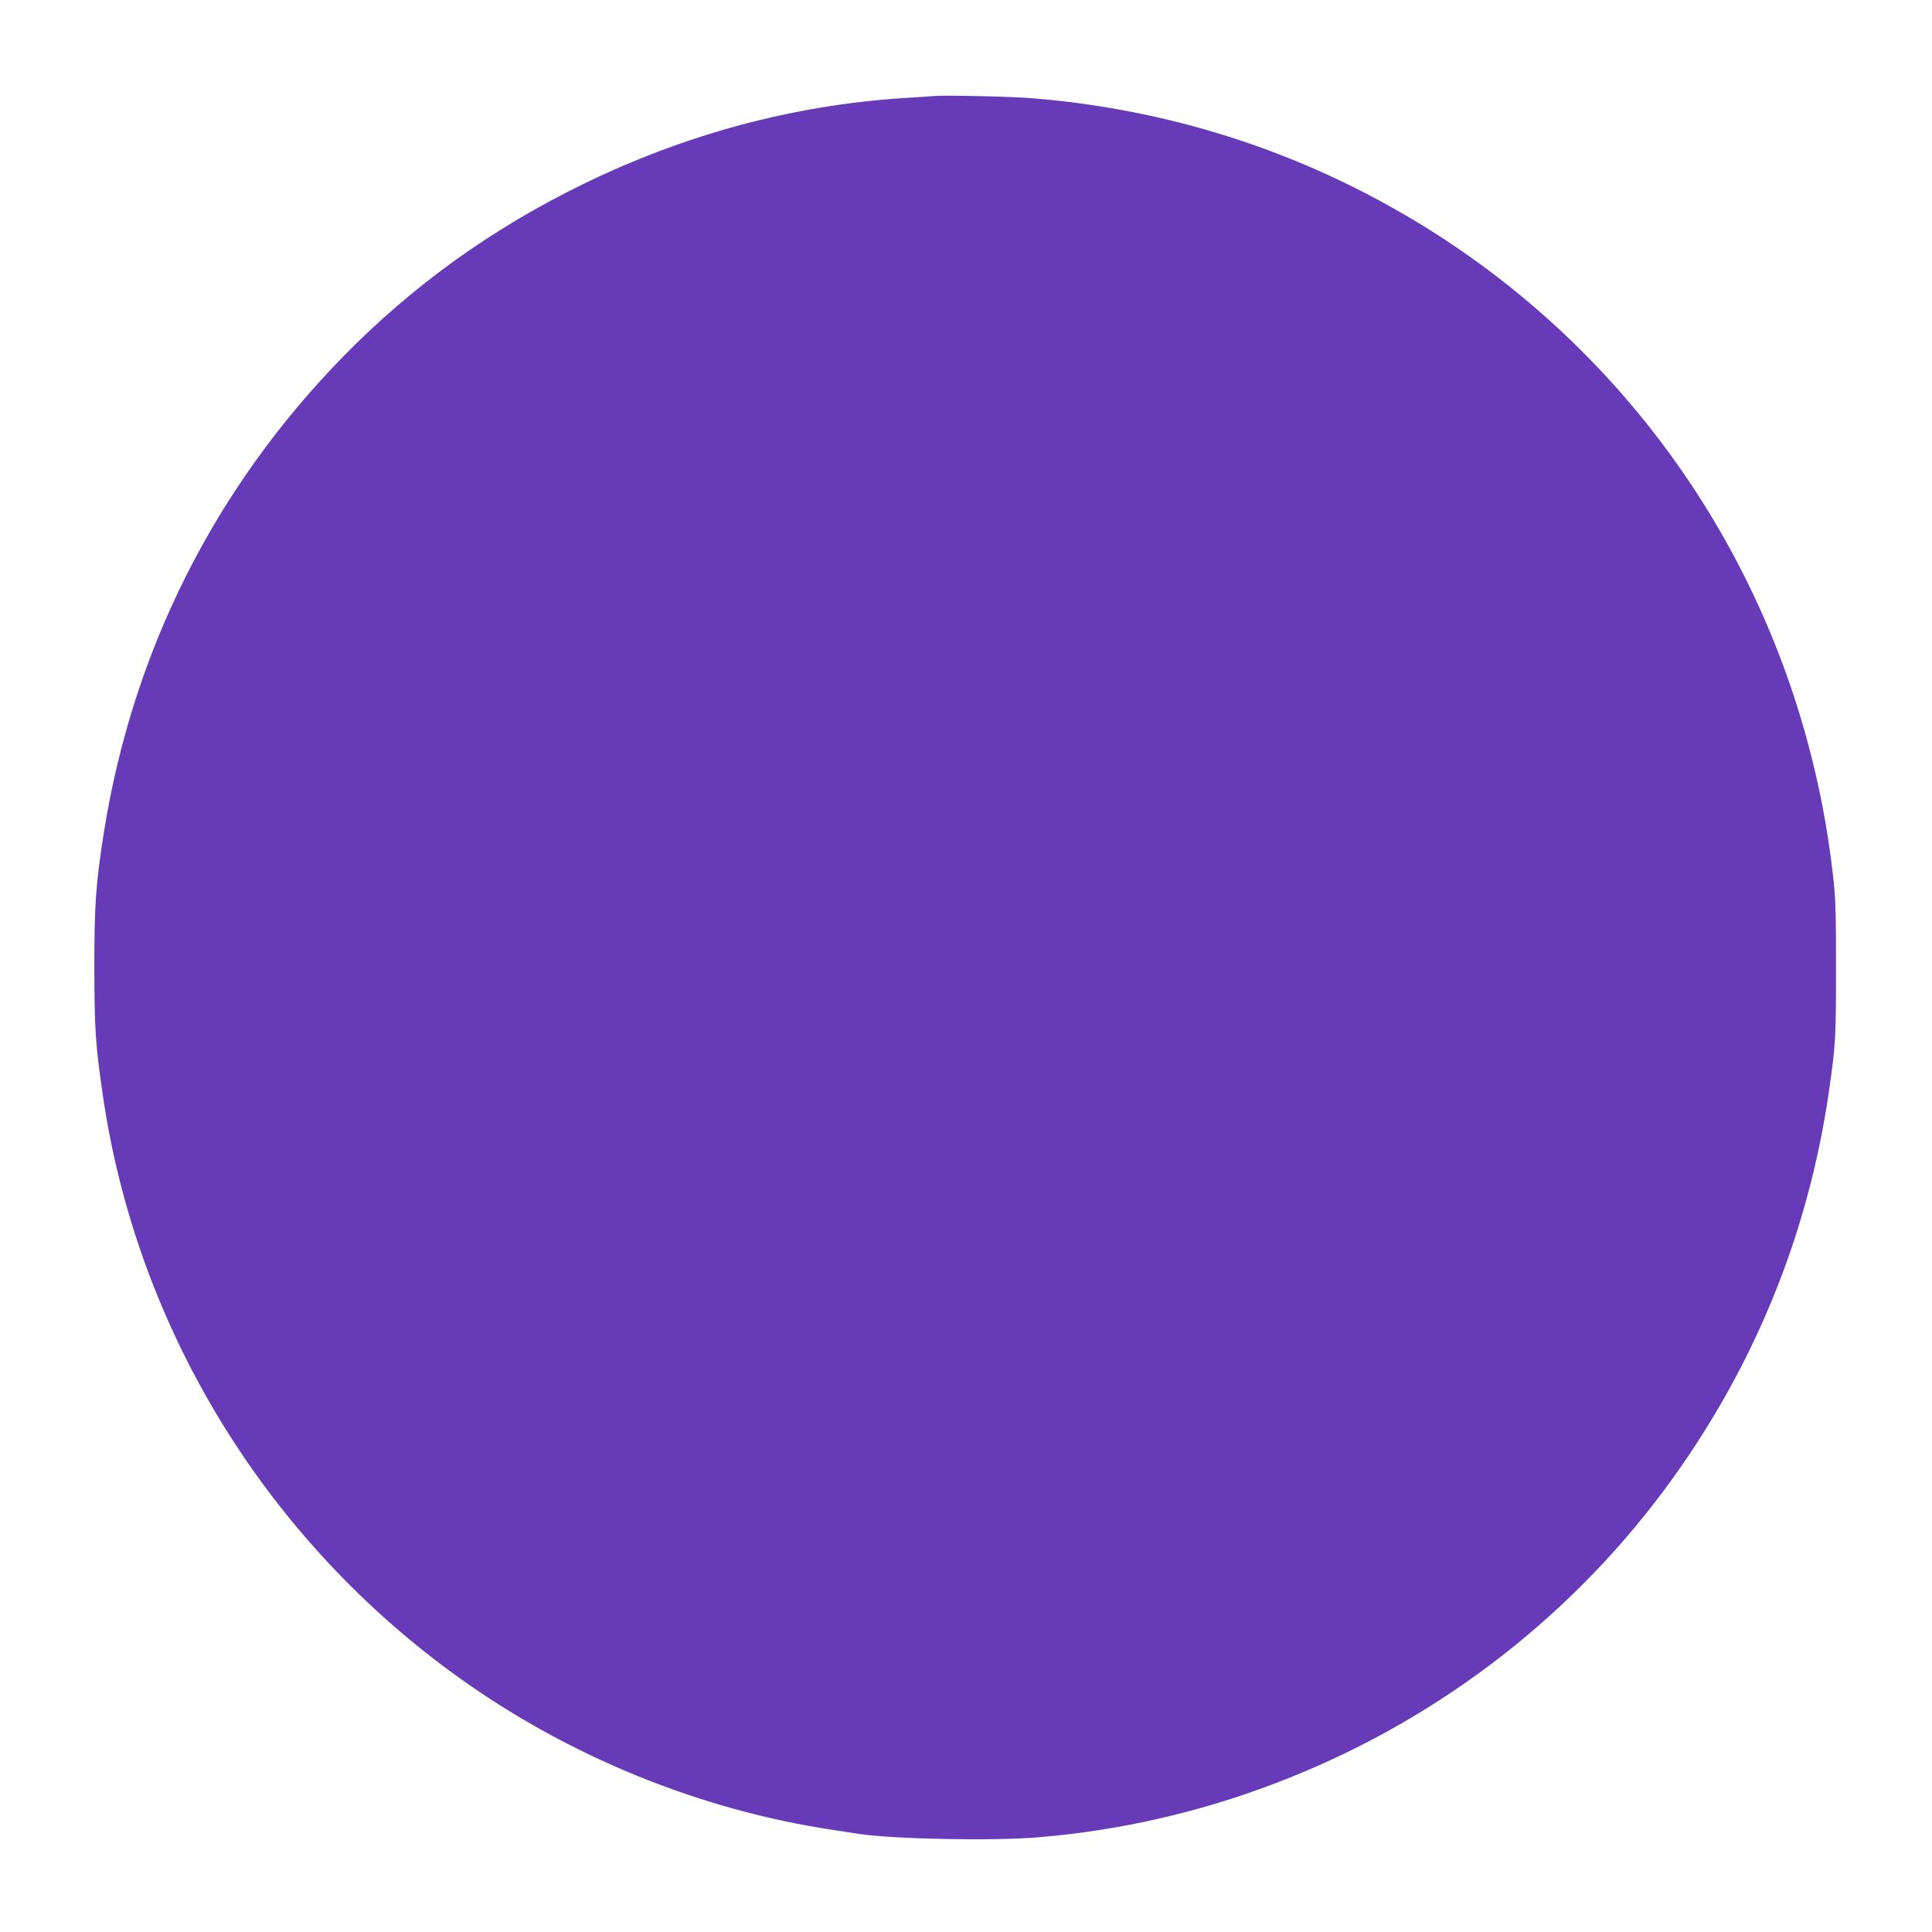 <?xml version="1.0" standalone="no"?>
<!DOCTYPE svg PUBLIC "-//W3C//DTD SVG 20010904//EN"
 "http://www.w3.org/TR/2001/REC-SVG-20010904/DTD/svg10.dtd">
<svg version="1.0" xmlns="http://www.w3.org/2000/svg"
 width="1280pt" height="1280pt" viewBox="0 0 1280 1280"
 preserveAspectRatio="xMidYMid meet">
<g transform="translate(0,1280) scale(0.1,-0.1)"
fill="#673ab7" stroke="none">
<path d="M6190 12164 c-25 -2 -119 -9 -209 -14 -726 -48 -1431 -237 -2106
-564 -612 -297 -1142 -678 -1605 -1152 -848 -869 -1388 -1943 -1580 -3138 -55
-345 -65 -484 -65 -911 1 -406 7 -502 56 -840 225 -1548 1085 -2951 2371
-3868 728 -519 1589 -869 2468 -1001 58 -9 134 -21 170 -26 233 -35 895 -48
1195 -22 528 44 1052 163 1553 353 1035 391 1934 1068 2589 1949 580 781 948
1669 1088 2625 47 320 49 367 49 825 0 390 -2 468 -21 630 -37 317 -91 596
-173 896 -413 1506 -1403 2770 -2760 3526 -734 410 -1545 653 -2385 718 -142
11 -563 20 -635 14z"/>
</g>
</svg>
